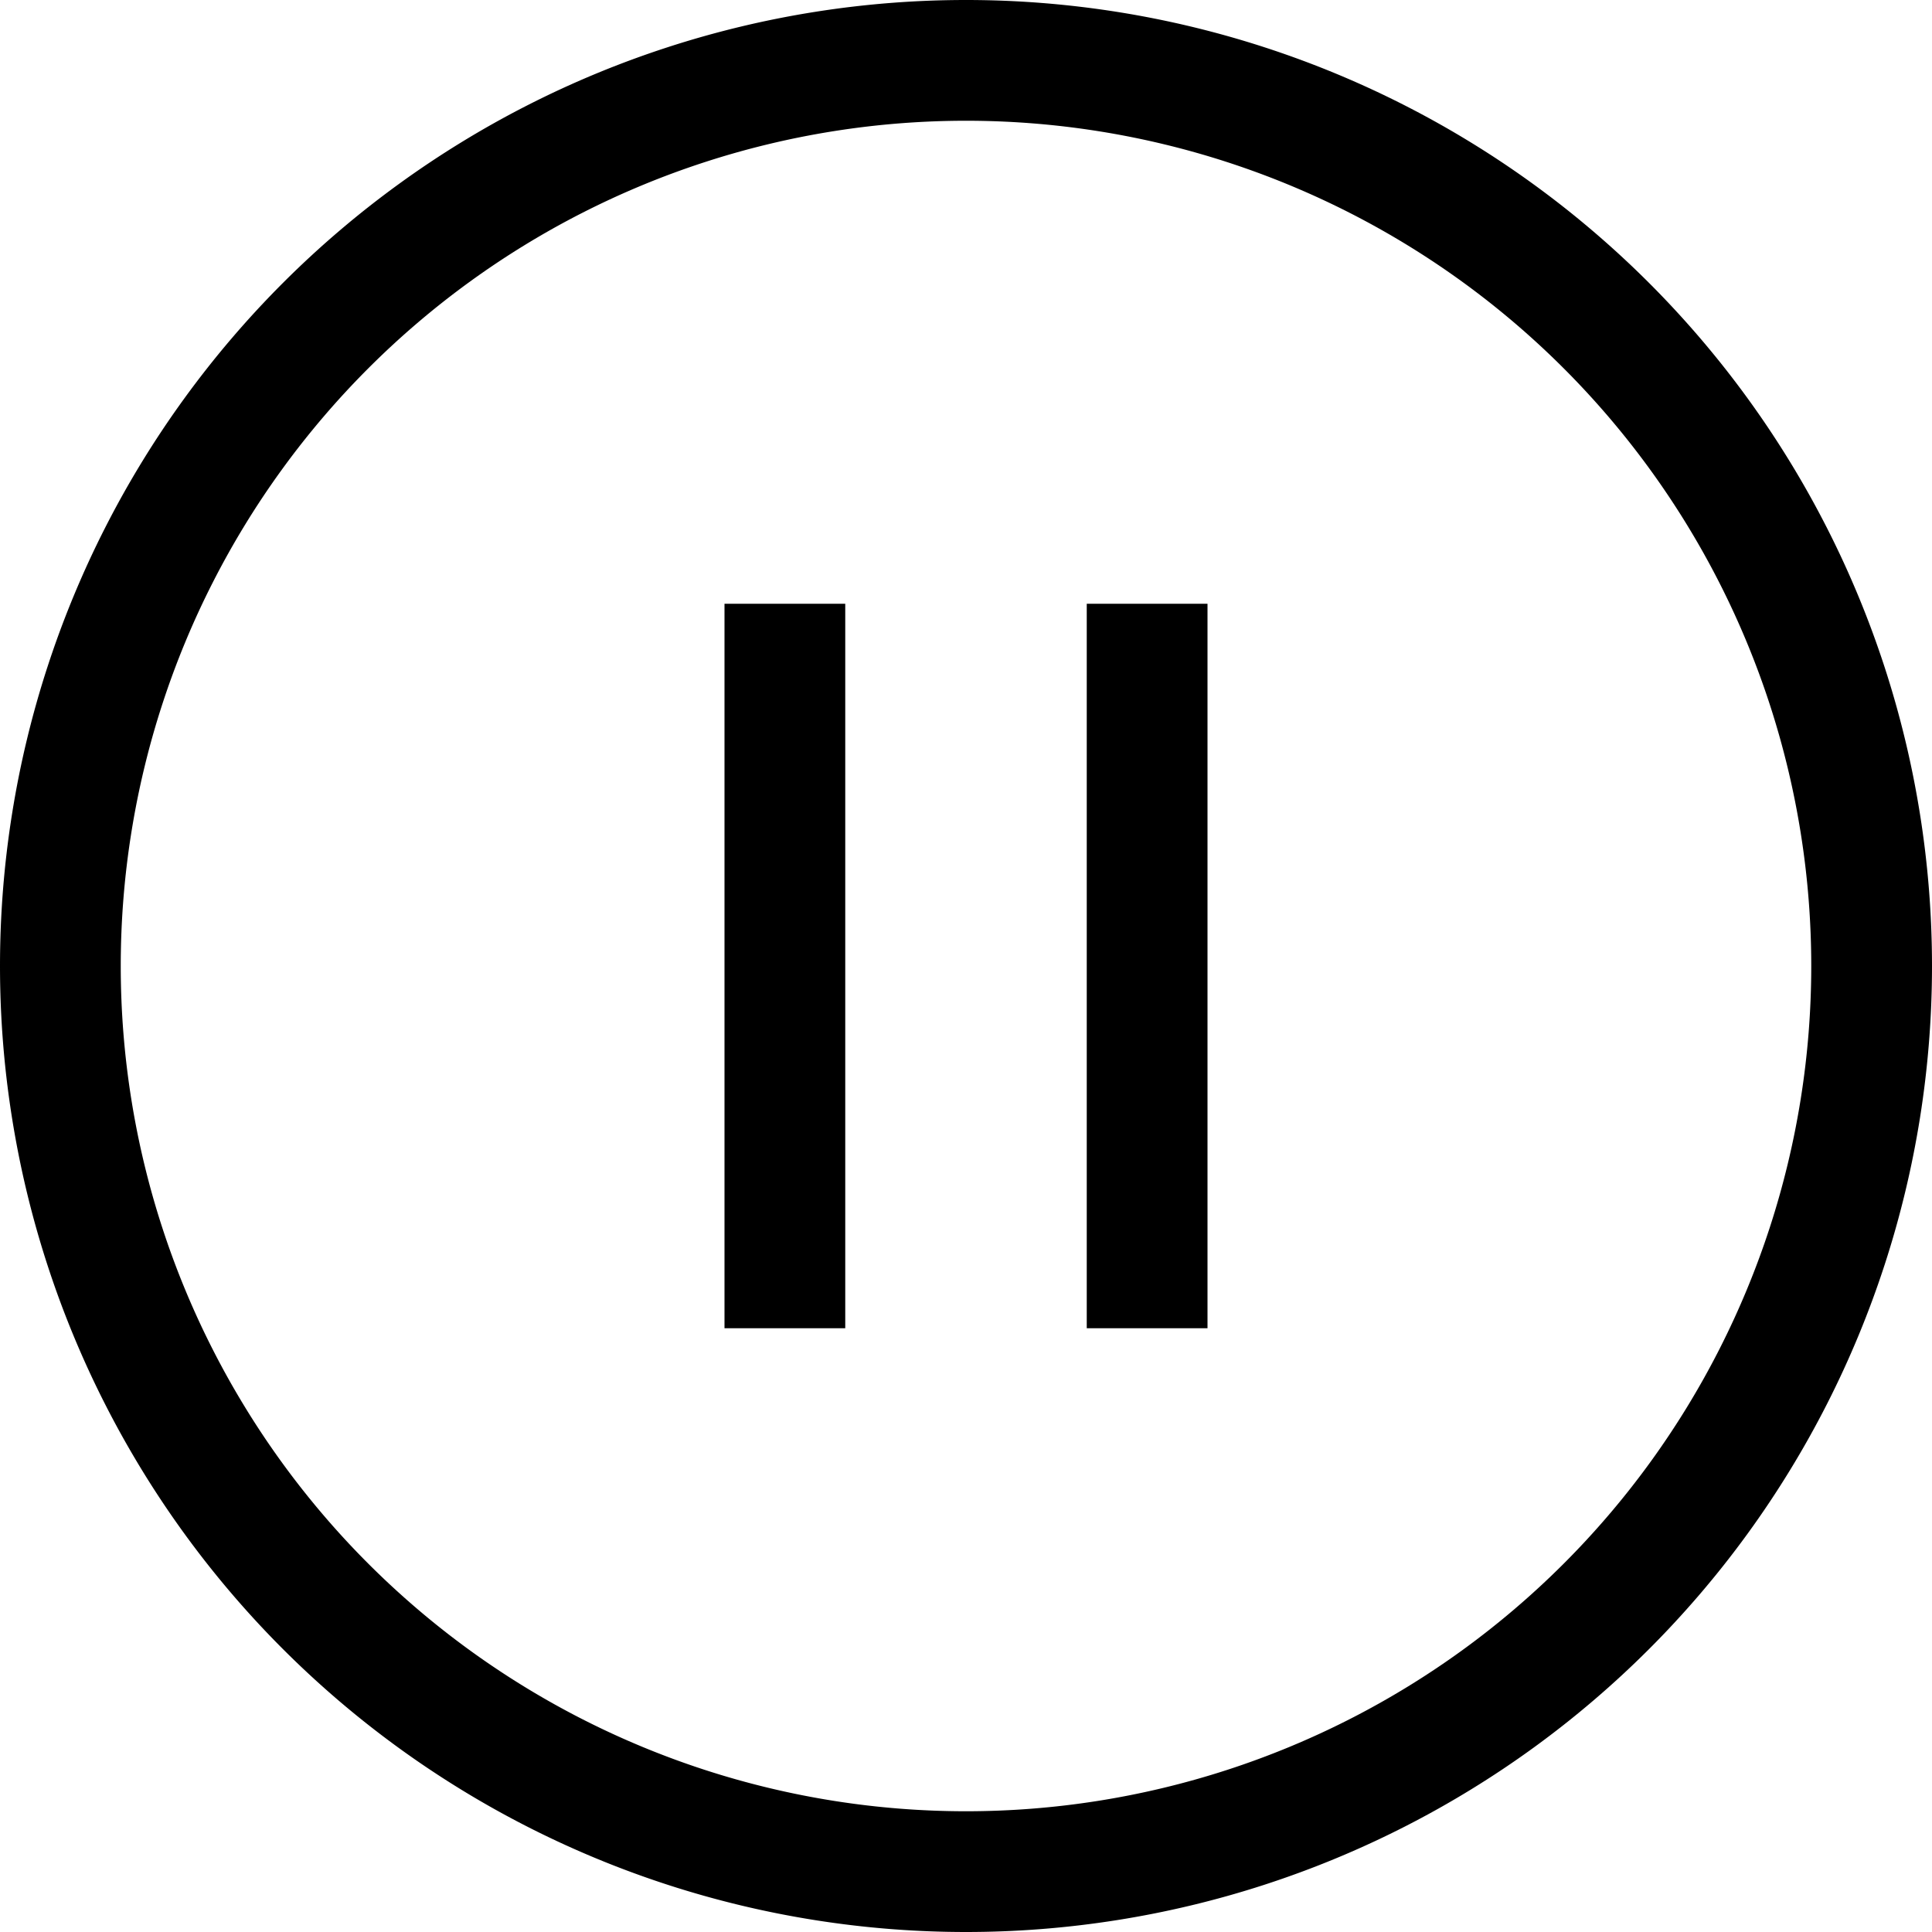<svg xmlns="http://www.w3.org/2000/svg" viewBox="0 0 512 512"><!--! Font Awesome Pro 6.6.0 by @fontawesome - https://fontawesome.com License - https://fontawesome.com/license (Commercial License) Copyright 2024 Fonticons, Inc. --><path d="M480 256A224 224 0 1 0 32 256a224 224 0 1 0 448 0zM0 256a256 256 0 1 1 512 0A256 256 0 1 1 0 256zm224-80l0 160 0 16-32 0 0-16 0-160 0-16 32 0 0 16zm96 0l0 160 0 16-32 0 0-16 0-160 0-16 32 0 0 16z"/></svg>